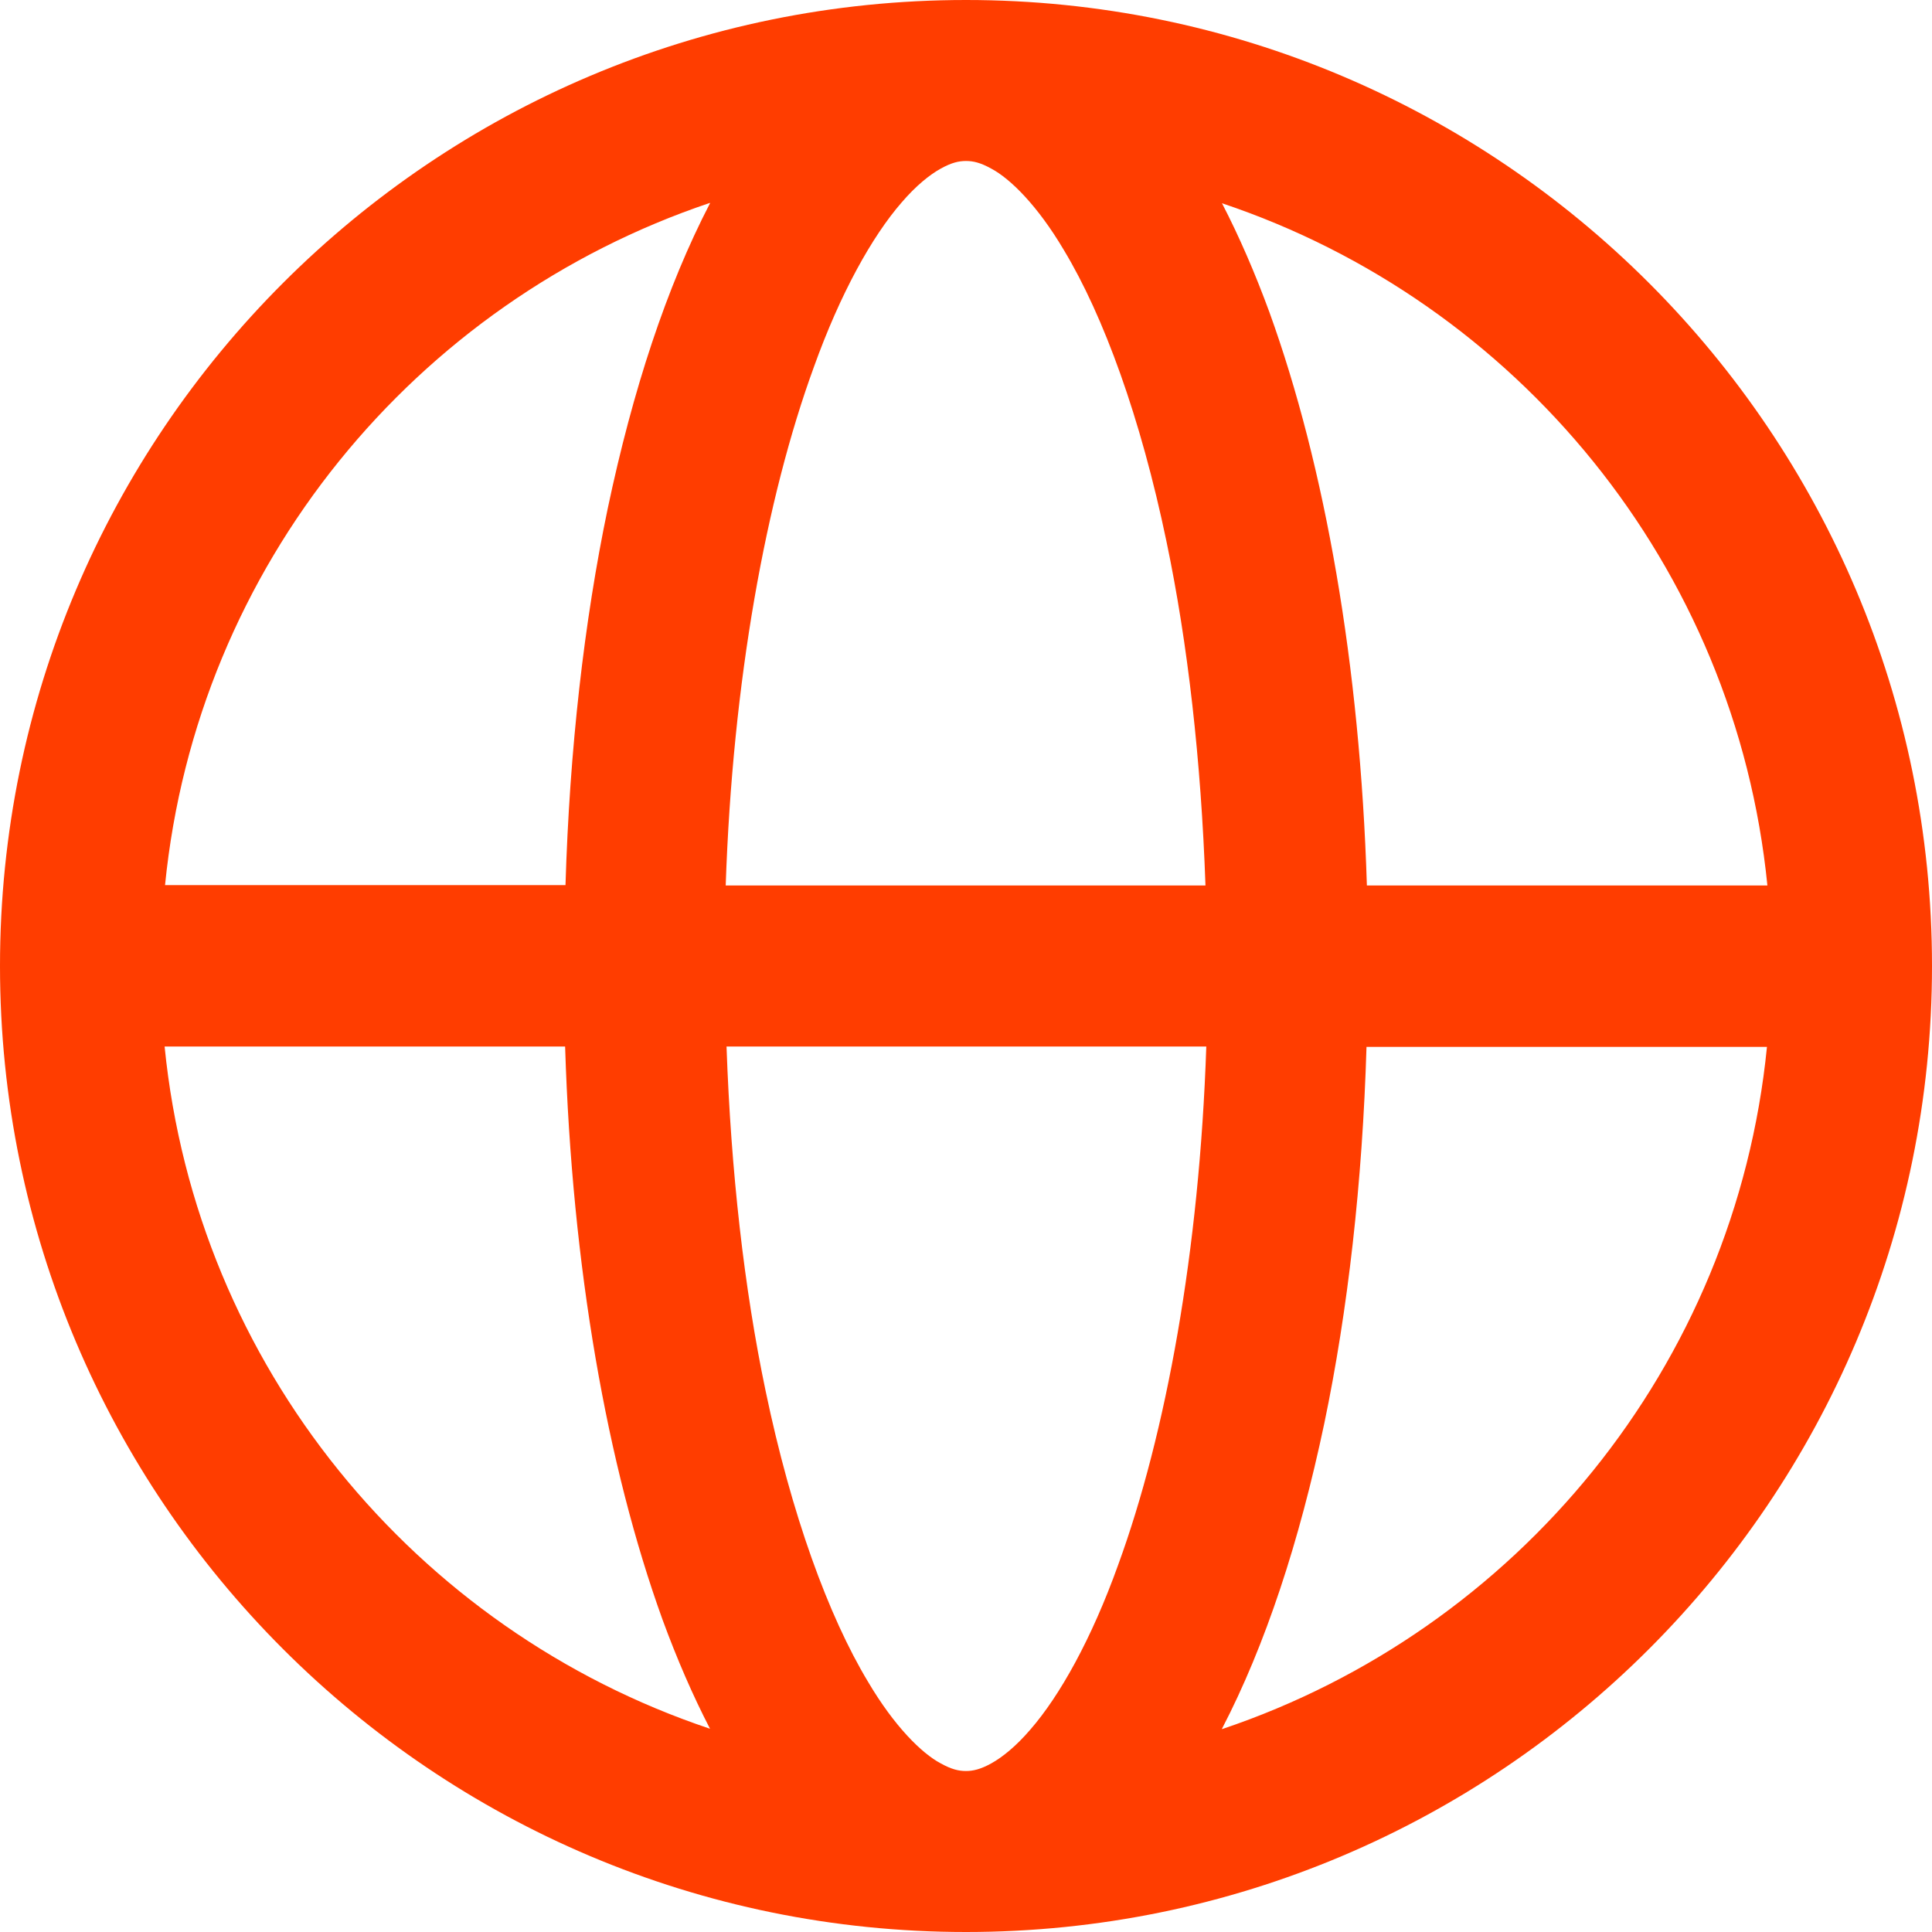 <svg width="40" height="40" viewBox="0 0 40 40" fill="none" xmlns="http://www.w3.org/2000/svg">
<path d="M20 0C8.958 0 0 8.958 0 20C0 31.042 8.958 40 20 40C31.042 40 40 31.042 40 20C40 8.958 31.042 0 20 0ZM14.7 4.208C13.8 5.942 13.1 8.075 12.583 10.525C12.092 12.875 11.792 15.525 11.708 18.325H3.417C4.075 11.708 8.6 6.25 14.7 4.2V4.208ZM11.7 21.667C11.842 26.233 12.567 30.35 13.717 33.533C14.017 34.35 14.342 35.1 14.7 35.792C8.6 33.75 4.067 28.283 3.408 21.667H11.7ZM16.85 7.6C17.4 6.067 18.058 4.892 18.667 4.192C18.967 3.842 19.25 3.617 19.475 3.492C19.7 3.367 19.85 3.333 20 3.333C20.15 3.333 20.3 3.367 20.525 3.492C20.917 3.7 21.483 4.258 22.025 5.175C22.85 6.542 23.617 8.65 24.15 11.208C24.592 13.317 24.867 15.742 24.958 18.333H15.025C15.167 14.1 15.858 10.317 16.85 7.6ZM23.15 32.4C22.6 33.933 21.942 35.108 21.333 35.808C21.033 36.158 20.75 36.383 20.525 36.508C20.3 36.633 20.142 36.667 20 36.667C19.85 36.667 19.7 36.633 19.475 36.508C19.083 36.3 18.517 35.742 17.975 34.825C17.15 33.458 16.383 31.35 15.85 28.792C15.408 26.683 15.133 24.258 15.042 21.667H24.975C24.833 25.9 24.142 29.683 23.15 32.4ZM28.3 18.333C28.158 13.767 27.433 9.65 26.283 6.467C25.983 5.65 25.658 4.9 25.3 4.208C31.4 6.25 35.933 11.717 36.592 18.333H28.3ZM25.3 35.792C26.2 34.058 26.9 31.925 27.417 29.475C27.908 27.125 28.208 24.475 28.292 21.675H36.583C35.925 28.292 31.4 33.75 25.3 35.8V35.792Z" fill="#FF3D00"/>
</svg>
